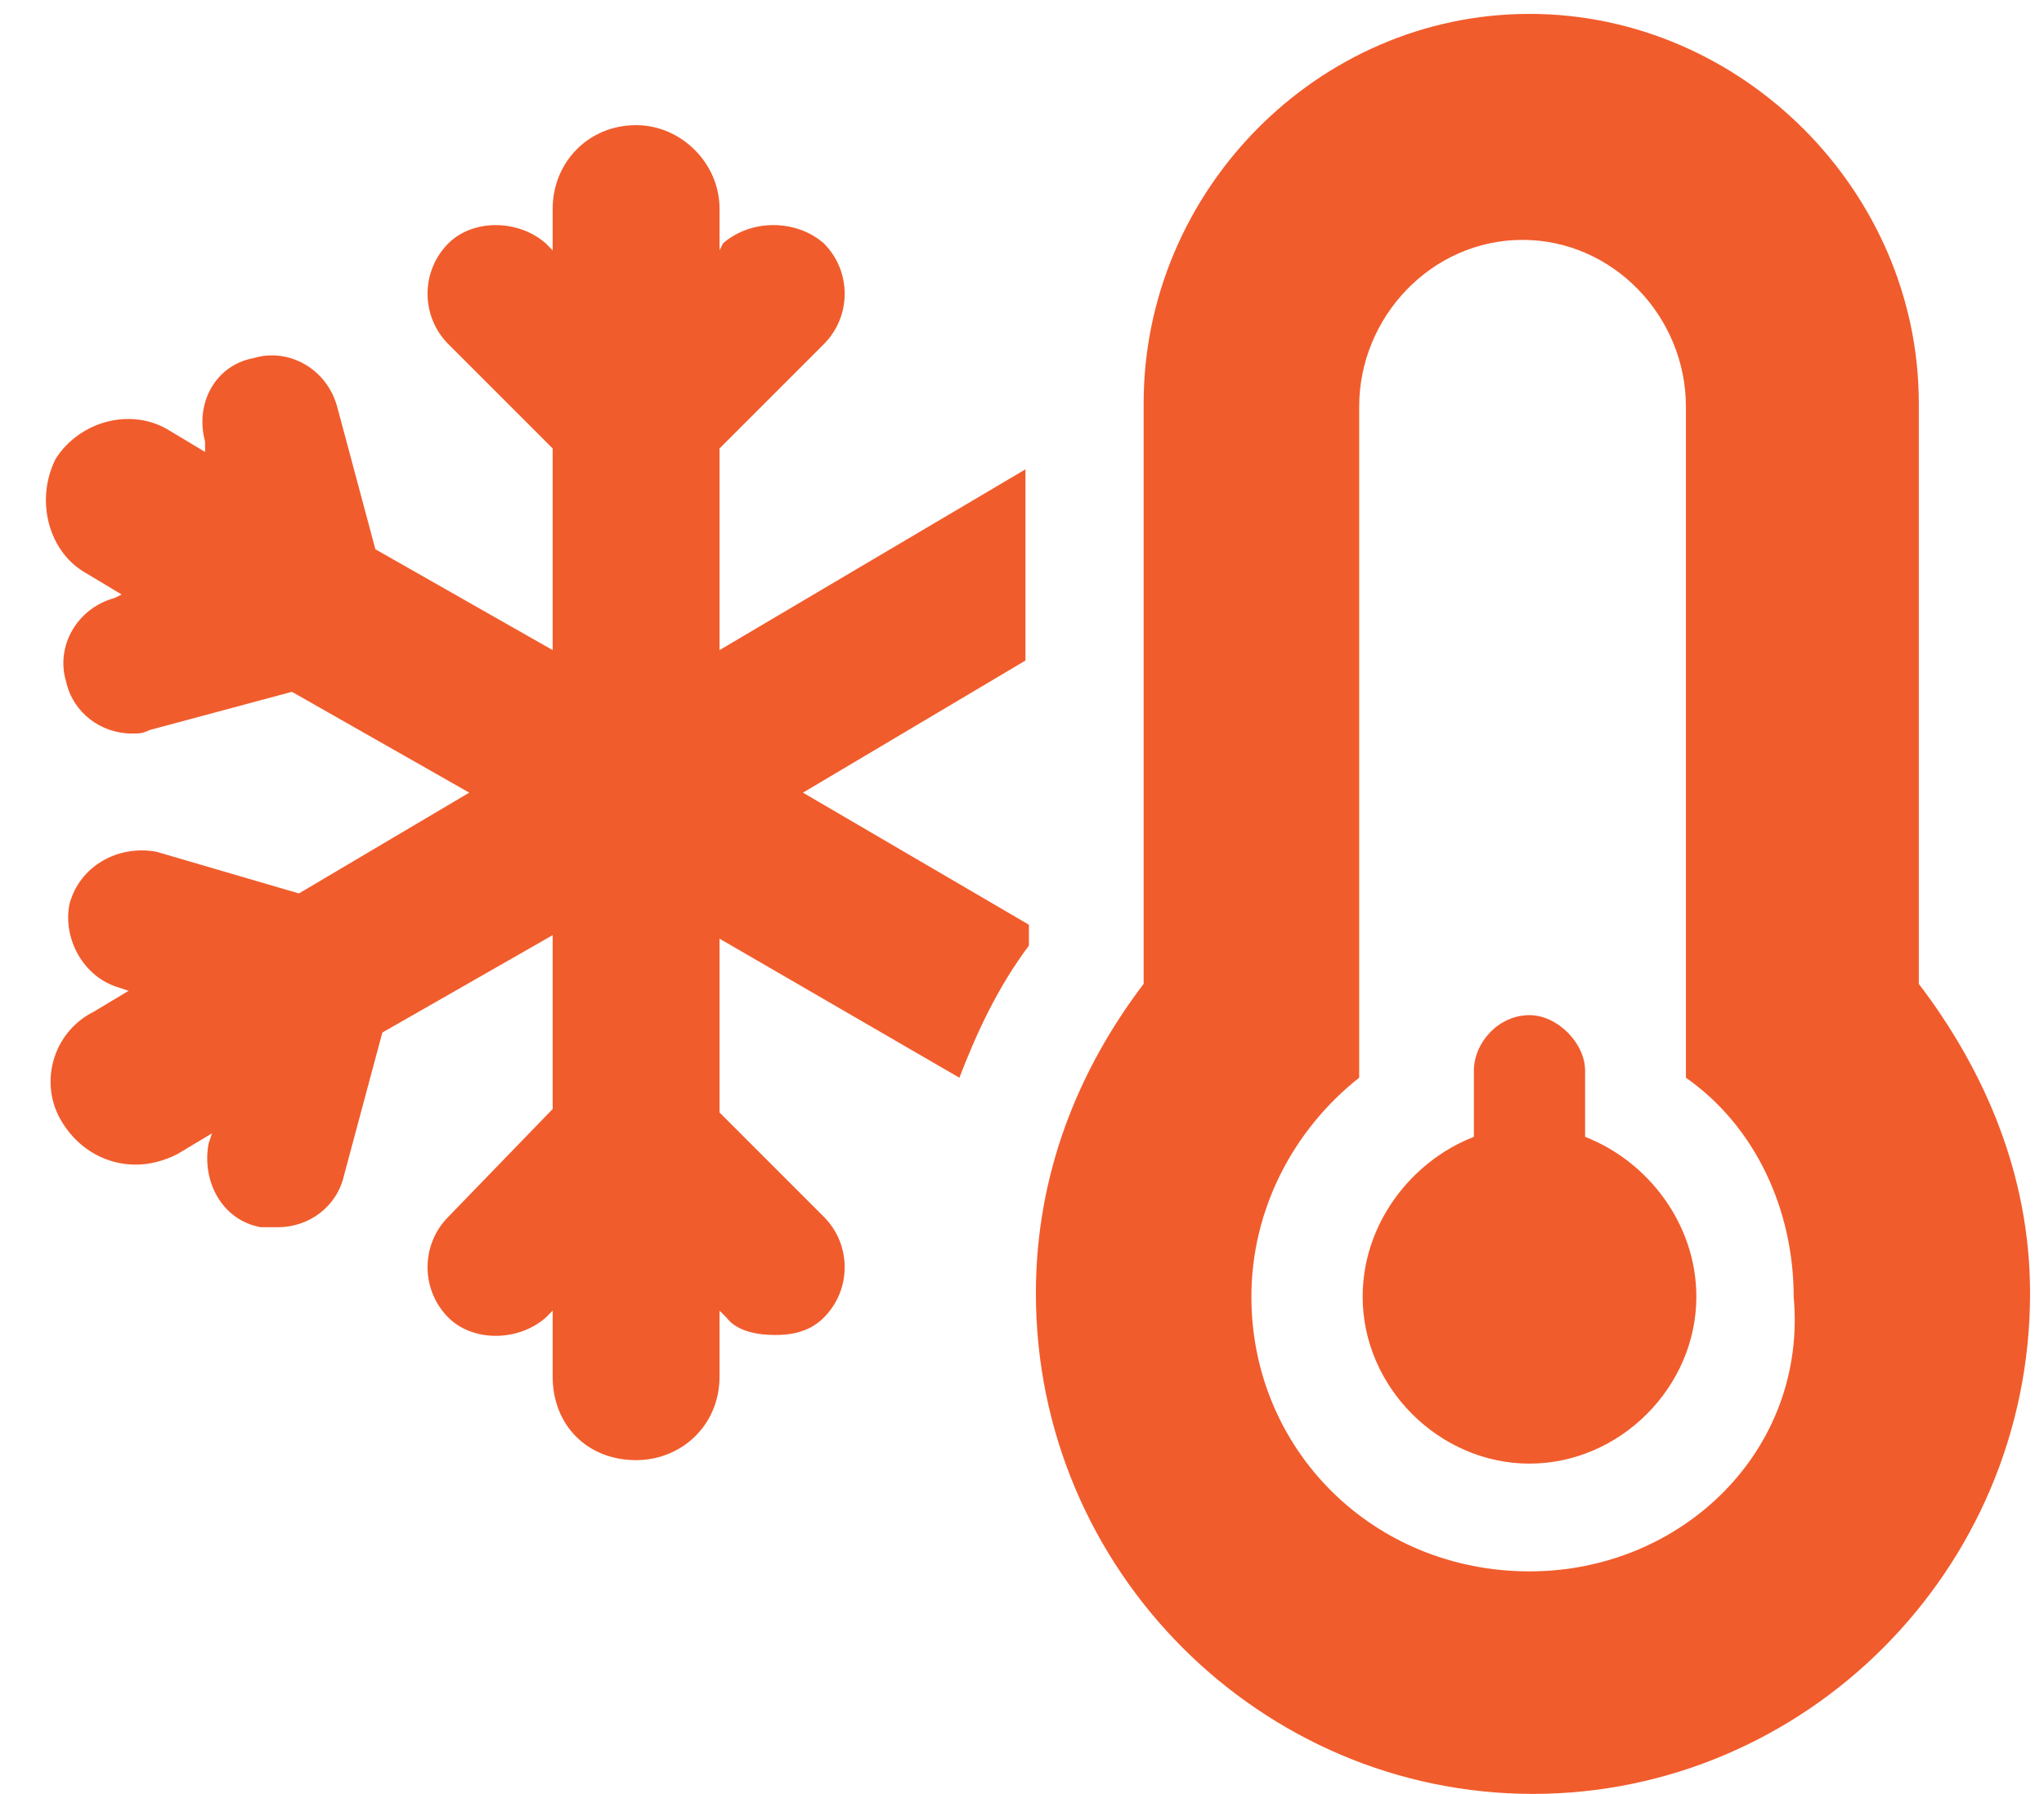 <svg width="49" height="43" viewBox="0 0 49 43" fill="none" xmlns="http://www.w3.org/2000/svg">
<path d="M45.999 23.583V9.666C45.999 4.583 41.749 0.333 36.666 0.333C31.583 0.333 27.416 4.583 27.416 9.666V23.583C25.833 25.666 24.833 28.166 24.833 31C24.833 37.666 30.249 43 36.749 43C43.249 43 48.666 37.666 48.666 31C48.666 28.166 47.583 25.666 45.999 23.583ZM36.666 37.666C32.916 37.666 29.999 34.75 29.999 31.083C29.999 29 30.999 27.083 32.583 25.833V9.75C32.583 7.583 34.333 5.75 36.499 5.75C38.666 5.75 40.416 7.583 40.416 9.75V25.833C42.083 27 42.999 29 42.999 31.083C43.333 34.75 40.333 37.666 36.666 37.666ZM37.999 27.25V25.666C37.999 25 37.333 24.333 36.666 24.333C35.916 24.333 35.333 25 35.333 25.666V27.25C33.833 27.833 32.666 29.333 32.666 31.083C32.666 33.25 34.499 35.083 36.666 35.083C38.833 35.083 40.666 33.25 40.666 31.083C40.666 29.333 39.499 27.833 37.999 27.25ZM22.999 25.833C23.416 24.75 23.916 23.666 24.666 22.666V22.166L19.249 19L24.583 15.833V11.25L17.249 15.583V10.75L19.749 8.25C20.416 7.583 20.416 6.5 19.749 5.833C19.083 5.25 17.999 5.25 17.333 5.833L17.249 6V5C17.249 3.917 16.333 3 15.249 3C14.083 3 13.249 3.917 13.249 5V6L13.083 5.833C12.416 5.25 11.333 5.25 10.749 5.833C10.083 6.5 10.083 7.583 10.749 8.25L13.249 10.75V15.583L8.999 13.166L8.083 9.75C7.833 8.833 6.916 8.333 6.083 8.583C5.166 8.75 4.666 9.666 4.916 10.583V10.833L4.083 10.333C3.166 9.75 1.916 10.083 1.333 11C0.833 12 1.166 13.25 2.083 13.75L2.916 14.25L2.749 14.333C1.833 14.583 1.333 15.5 1.583 16.333C1.749 17.083 2.416 17.583 3.166 17.583C3.333 17.583 3.416 17.583 3.583 17.5L6.999 16.583L11.249 19L7.166 21.416L3.749 20.416C2.833 20.25 1.916 20.75 1.666 21.666C1.499 22.5 1.999 23.416 2.833 23.666L3.083 23.75L2.249 24.25C1.249 24.75 0.916 26 1.499 26.916C1.916 27.583 2.583 27.916 3.249 27.916C3.583 27.916 3.916 27.833 4.249 27.666L5.083 27.166L4.999 27.416C4.833 28.333 5.333 29.25 6.249 29.416C6.333 29.416 6.499 29.416 6.666 29.416C7.416 29.416 8.083 28.916 8.249 28.166L9.166 24.75L13.249 22.416V26.583L10.749 29.166C10.083 29.833 10.083 30.916 10.749 31.583C11.333 32.166 12.416 32.166 13.083 31.583L13.249 31.416V33C13.249 34.166 14.083 35 15.249 35C16.333 35 17.249 34.166 17.249 33V31.416L17.416 31.583C17.666 31.916 18.166 32 18.583 32C18.999 32 19.416 31.916 19.749 31.583C20.416 30.916 20.416 29.833 19.749 29.166L17.249 26.666V22.5L22.999 25.833Z" fill="#F15C2C"/>
</svg>
